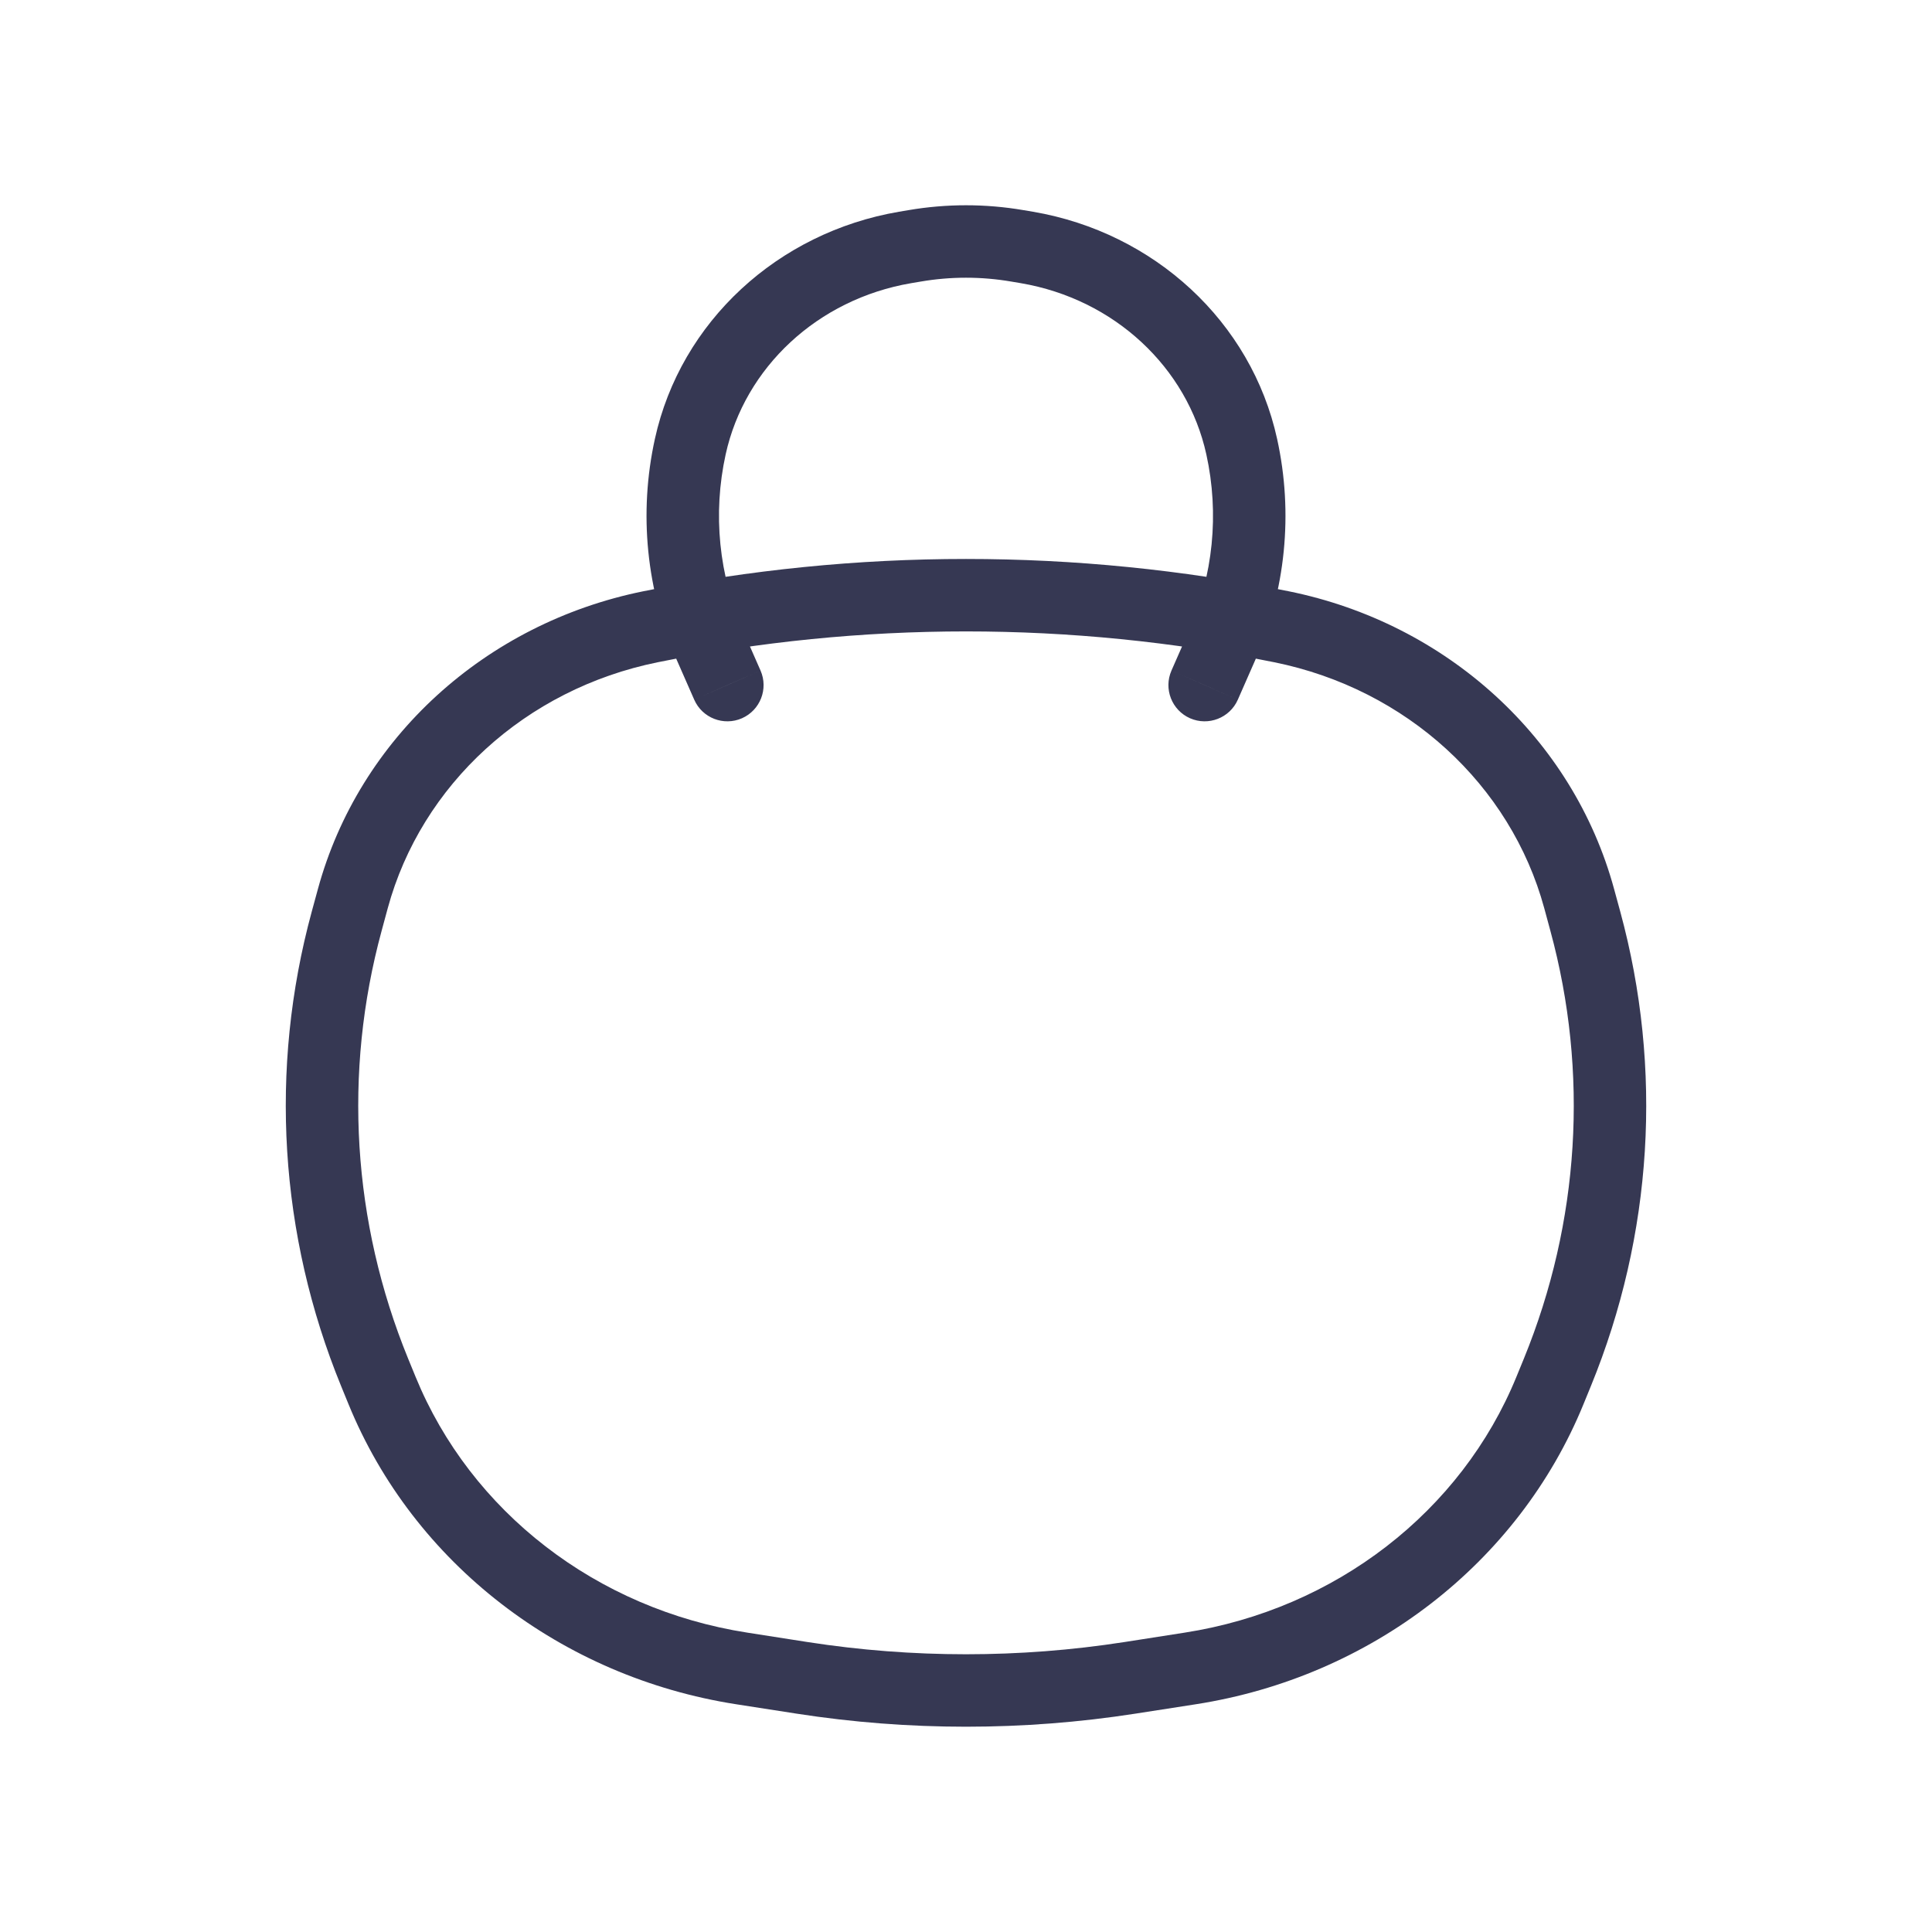 <svg width="40" height="40" viewBox="0 0 40 40" fill="none" xmlns="http://www.w3.org/2000/svg">
<path d="M7.755 28.41L7.061 28.694H7.061L7.755 28.41ZM7.177 19.075L6.453 18.879L6.453 18.879L7.177 19.075ZM32.823 19.075L33.547 18.879V18.879L32.823 19.075ZM32.245 28.41L31.551 28.127L31.551 28.127L32.245 28.41ZM23.394 34.738L23.279 33.997L23.394 34.738ZM16.606 34.738L16.491 35.479L16.606 34.738ZM13.471 12.976L13.322 12.241L13.471 12.976ZM26.529 12.976L26.381 13.711L26.529 12.976ZM15.358 34.543L15.473 33.802L15.358 34.543ZM7.91 28.789L8.604 28.505H8.604L7.91 28.789ZM24.642 34.543L24.757 35.285L24.642 34.543ZM32.09 28.789L32.784 29.073L32.784 29.073L32.09 28.789ZM32.696 18.606L31.972 18.803L32.696 18.606ZM7.304 18.606L8.028 18.803V18.803L7.304 18.606ZM25.296 13.376L24.609 13.075L25.296 13.376ZM24.254 13.883C24.088 14.262 24.26 14.704 24.639 14.871C25.018 15.037 25.461 14.865 25.628 14.486L24.254 13.883ZM14.704 13.376L15.391 13.075L14.704 13.376ZM14.373 14.486C14.539 14.865 14.982 15.037 15.361 14.871C15.74 14.704 15.912 14.262 15.746 13.883L14.373 14.486ZM18.738 5.124L18.864 5.863L18.864 5.863L18.738 5.124ZM18.934 5.09L18.808 4.351L18.808 4.351L18.934 5.09ZM21.066 5.09L20.94 5.83L20.94 5.83L21.066 5.09ZM21.262 5.124L21.388 4.384L21.388 4.384L21.262 5.124ZM25.709 9.247L26.441 9.086L25.709 9.247ZM14.291 9.247L15.024 9.408V9.408L14.291 9.247ZM24.642 34.543L24.527 33.802L23.279 33.997L23.394 34.738L23.509 35.479L24.757 35.285L24.642 34.543ZM16.606 34.738L16.721 33.997L15.473 33.802L15.358 34.543L15.243 35.285L16.491 35.479L16.606 34.738ZM32.696 18.606L31.972 18.803L32.099 19.272L32.823 19.075L33.547 18.879L33.419 18.41L32.696 18.606ZM32.245 28.41L31.551 28.127L31.396 28.505L32.09 28.789L32.784 29.073L32.939 28.694L32.245 28.41ZM7.91 28.789L8.604 28.505L8.449 28.127L7.755 28.41L7.061 28.694L7.216 29.073L7.91 28.789ZM7.177 19.075L7.901 19.272L8.028 18.803L7.304 18.606L6.581 18.41L6.453 18.879L7.177 19.075ZM7.755 28.41L8.449 28.127C7.295 25.303 7.103 22.205 7.901 19.272L7.177 19.075L6.453 18.879C5.569 22.131 5.782 25.566 7.061 28.694L7.755 28.41ZM32.823 19.075L32.099 19.272C32.897 22.205 32.705 25.303 31.551 28.127L32.245 28.41L32.939 28.694C34.218 25.566 34.431 22.131 33.547 18.879L32.823 19.075ZM23.394 34.738L23.279 33.997C21.107 34.334 18.893 34.334 16.721 33.997L16.606 34.738L16.491 35.479C18.815 35.84 21.185 35.84 23.509 35.479L23.394 34.738ZM13.471 12.976L13.619 13.711C17.826 12.86 22.174 12.86 26.381 13.711L26.529 12.976L26.678 12.241C22.275 11.35 17.725 11.35 13.322 12.241L13.471 12.976ZM15.358 34.543L15.473 33.802C12.348 33.316 9.744 31.292 8.604 28.505L7.91 28.789L7.216 29.073C8.564 32.369 11.623 34.721 15.243 35.285L15.358 34.543ZM24.642 34.543L24.757 35.285C28.377 34.721 31.436 32.369 32.784 29.073L32.09 28.789L31.396 28.505C30.256 31.292 27.652 33.316 24.527 33.802L24.642 34.543ZM26.529 12.976L26.381 13.711C29.123 14.266 31.277 16.249 31.972 18.803L32.696 18.606L33.419 18.41C32.568 15.28 29.947 12.902 26.678 12.241L26.529 12.976ZM13.471 12.976L13.322 12.241C10.053 12.902 7.432 15.28 6.581 18.41L7.304 18.606L8.028 18.803C8.723 16.249 10.877 14.266 13.619 13.711L13.471 12.976ZM25.296 13.376L24.609 13.075L24.254 13.883L24.941 14.184L25.628 14.486L25.983 13.678L25.296 13.376ZM14.704 13.376L14.018 13.678L14.373 14.486L15.059 14.184L15.746 13.883L15.391 13.075L14.704 13.376ZM18.738 5.124L18.864 5.863L19.06 5.83L18.934 5.09L18.808 4.351L18.612 4.384L18.738 5.124ZM21.066 5.09L20.94 5.83L21.136 5.863L21.262 5.124L21.388 4.384L21.192 4.351L21.066 5.09ZM25.709 9.247L24.976 9.408C25.246 10.637 25.119 11.915 24.609 13.075L25.296 13.376L25.983 13.678C26.619 12.229 26.78 10.627 26.441 9.086L25.709 9.247ZM14.291 9.247L13.559 9.086C13.22 10.627 13.381 12.229 14.018 13.678L14.704 13.376L15.391 13.075C14.881 11.915 14.754 10.637 15.024 9.408L14.291 9.247ZM18.934 5.09L19.06 5.83C19.682 5.723 20.318 5.723 20.94 5.83L21.066 5.09L21.192 4.351C20.404 4.216 19.596 4.216 18.808 4.351L18.934 5.09ZM25.709 9.247L26.441 9.086C25.908 6.659 23.895 4.812 21.388 4.384L21.262 5.124L21.136 5.863C23.075 6.194 24.581 7.61 24.976 9.408L25.709 9.247ZM14.291 9.247L15.024 9.408C15.419 7.61 16.925 6.194 18.864 5.863L18.738 5.124L18.612 4.384C16.105 4.812 14.092 6.659 13.559 9.086L14.291 9.247Z" fill="#363853"/>
</svg>
